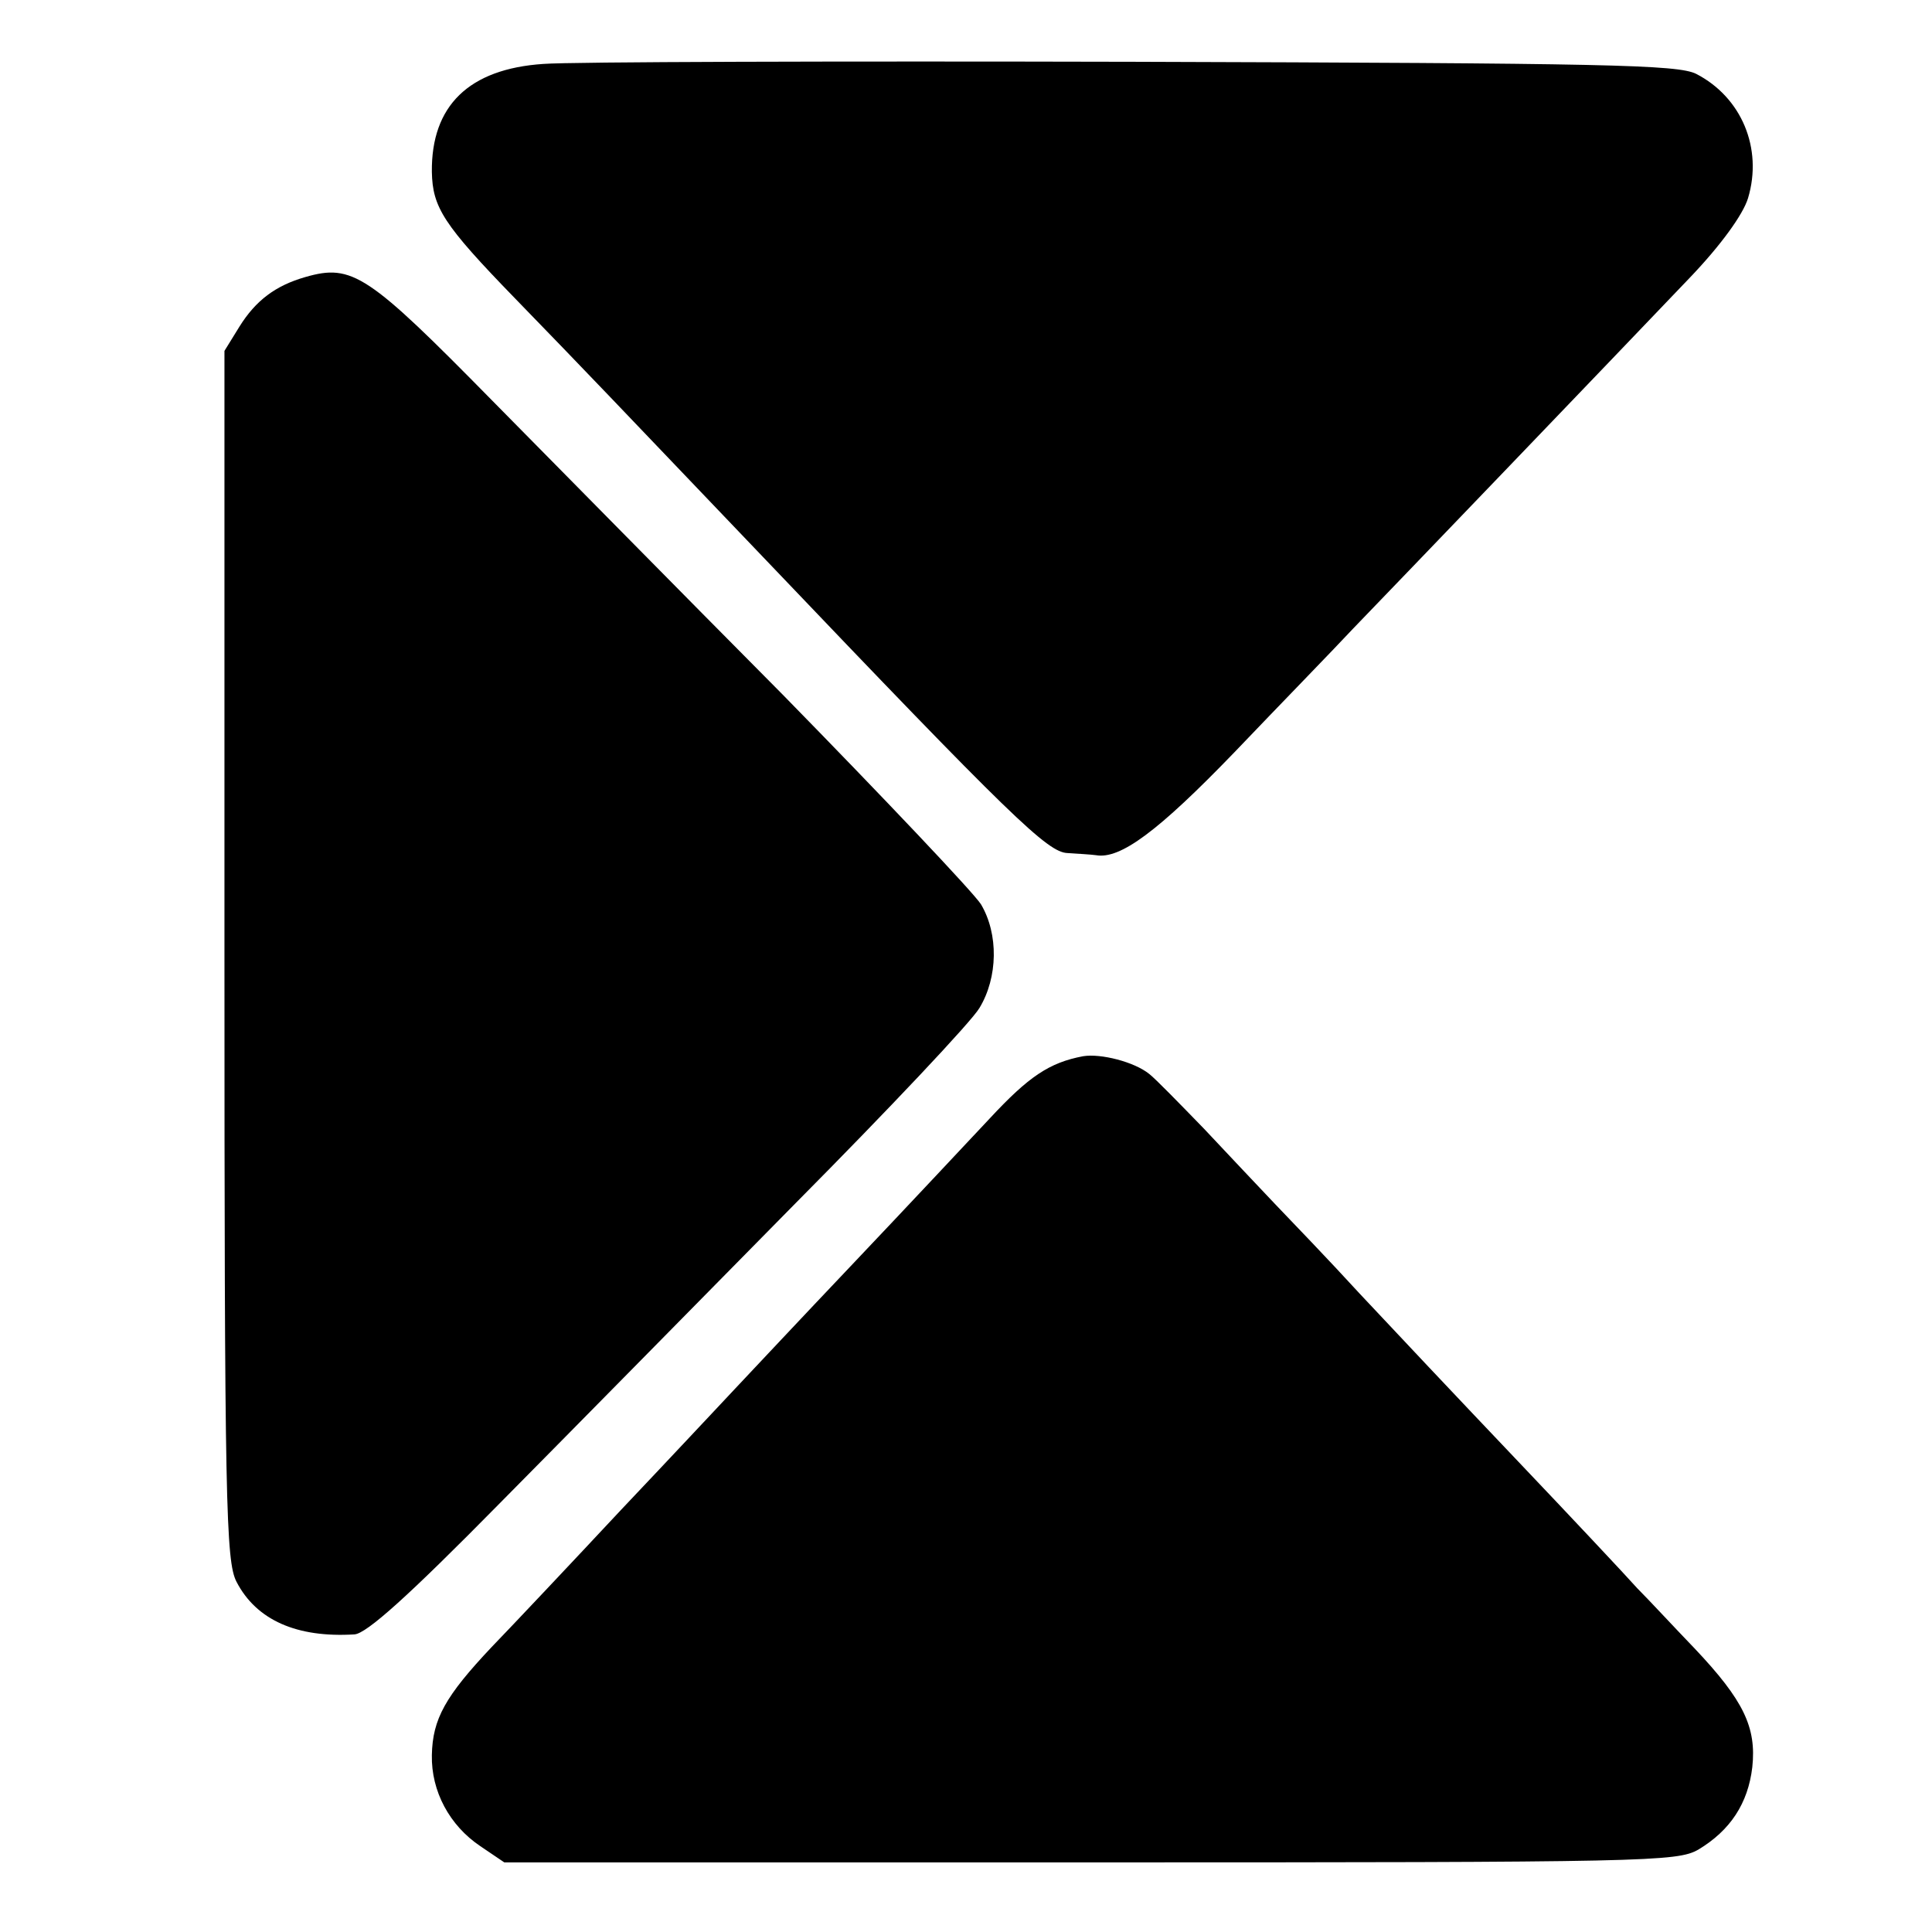 <?xml version="1.0" standalone="no"?>
<!DOCTYPE svg PUBLIC "-//W3C//DTD SVG 20010904//EN"
 "http://www.w3.org/TR/2001/REC-SVG-20010904/DTD/svg10.dtd">
<svg version="1.0" xmlns="http://www.w3.org/2000/svg"
 width="272pt" height="272pt" viewBox="0 0 272 272"
 preserveAspectRatio="xMidYMid meet">
<g transform="translate(0,272) scale(0.1,-0.1)"
fill="#000000" stroke="none">
<path d="M765 2630 c-105 -7 -158 -59 -157 -152 1 -50 16 -74 117 -178 102
-105 137 -142 350 -365 351 -368 400 -415 428 -416 15 -1 33 -2 40 -3 34 -6
87 33 195 145 64 67 140 145 167 174 58 60 371 386 474 494 44 46 75 89 82
112 21 70 -9 142 -73 175 -26 13 -127 15 -791 17 -419 1 -793 0 -832 -3z"/>
<path d="M430 2330 c-42 -12 -70 -33 -93 -70 l-21 -34 0 -851 c0 -773 2 -853
17 -882 28 -54 85 -79 166 -74 17 1 76 54 204 184 99 100 286 290 417 423 131
132 248 256 259 275 26 43 27 104 2 146 -11 17 -137 150 -279 295 -143 144
-327 331 -409 414 -175 178 -197 193 -263 174z"/>
<path d="M1525 1233 c-48 -9 -77 -29 -131 -87 -31 -33 -118 -126 -193 -205
-75 -79 -149 -158 -166 -176 -16 -17 -88 -94 -160 -170 -71 -76 -154 -164
-183 -194 -65 -69 -83 -101 -84 -152 -1 -51 25 -99 68 -128 l34 -23 825 0
c786 0 826 1 856 18 45 27 70 65 76 116 6 56 -12 94 -81 167 -28 29 -64 68
-81 85 -16 18 -93 100 -171 182 -78 82 -177 187 -220 233 -43 47 -97 103 -119
126 -22 23 -67 71 -100 106 -34 35 -68 70 -77 77 -21 17 -68 29 -93 25z"/>
</g>
</svg>
